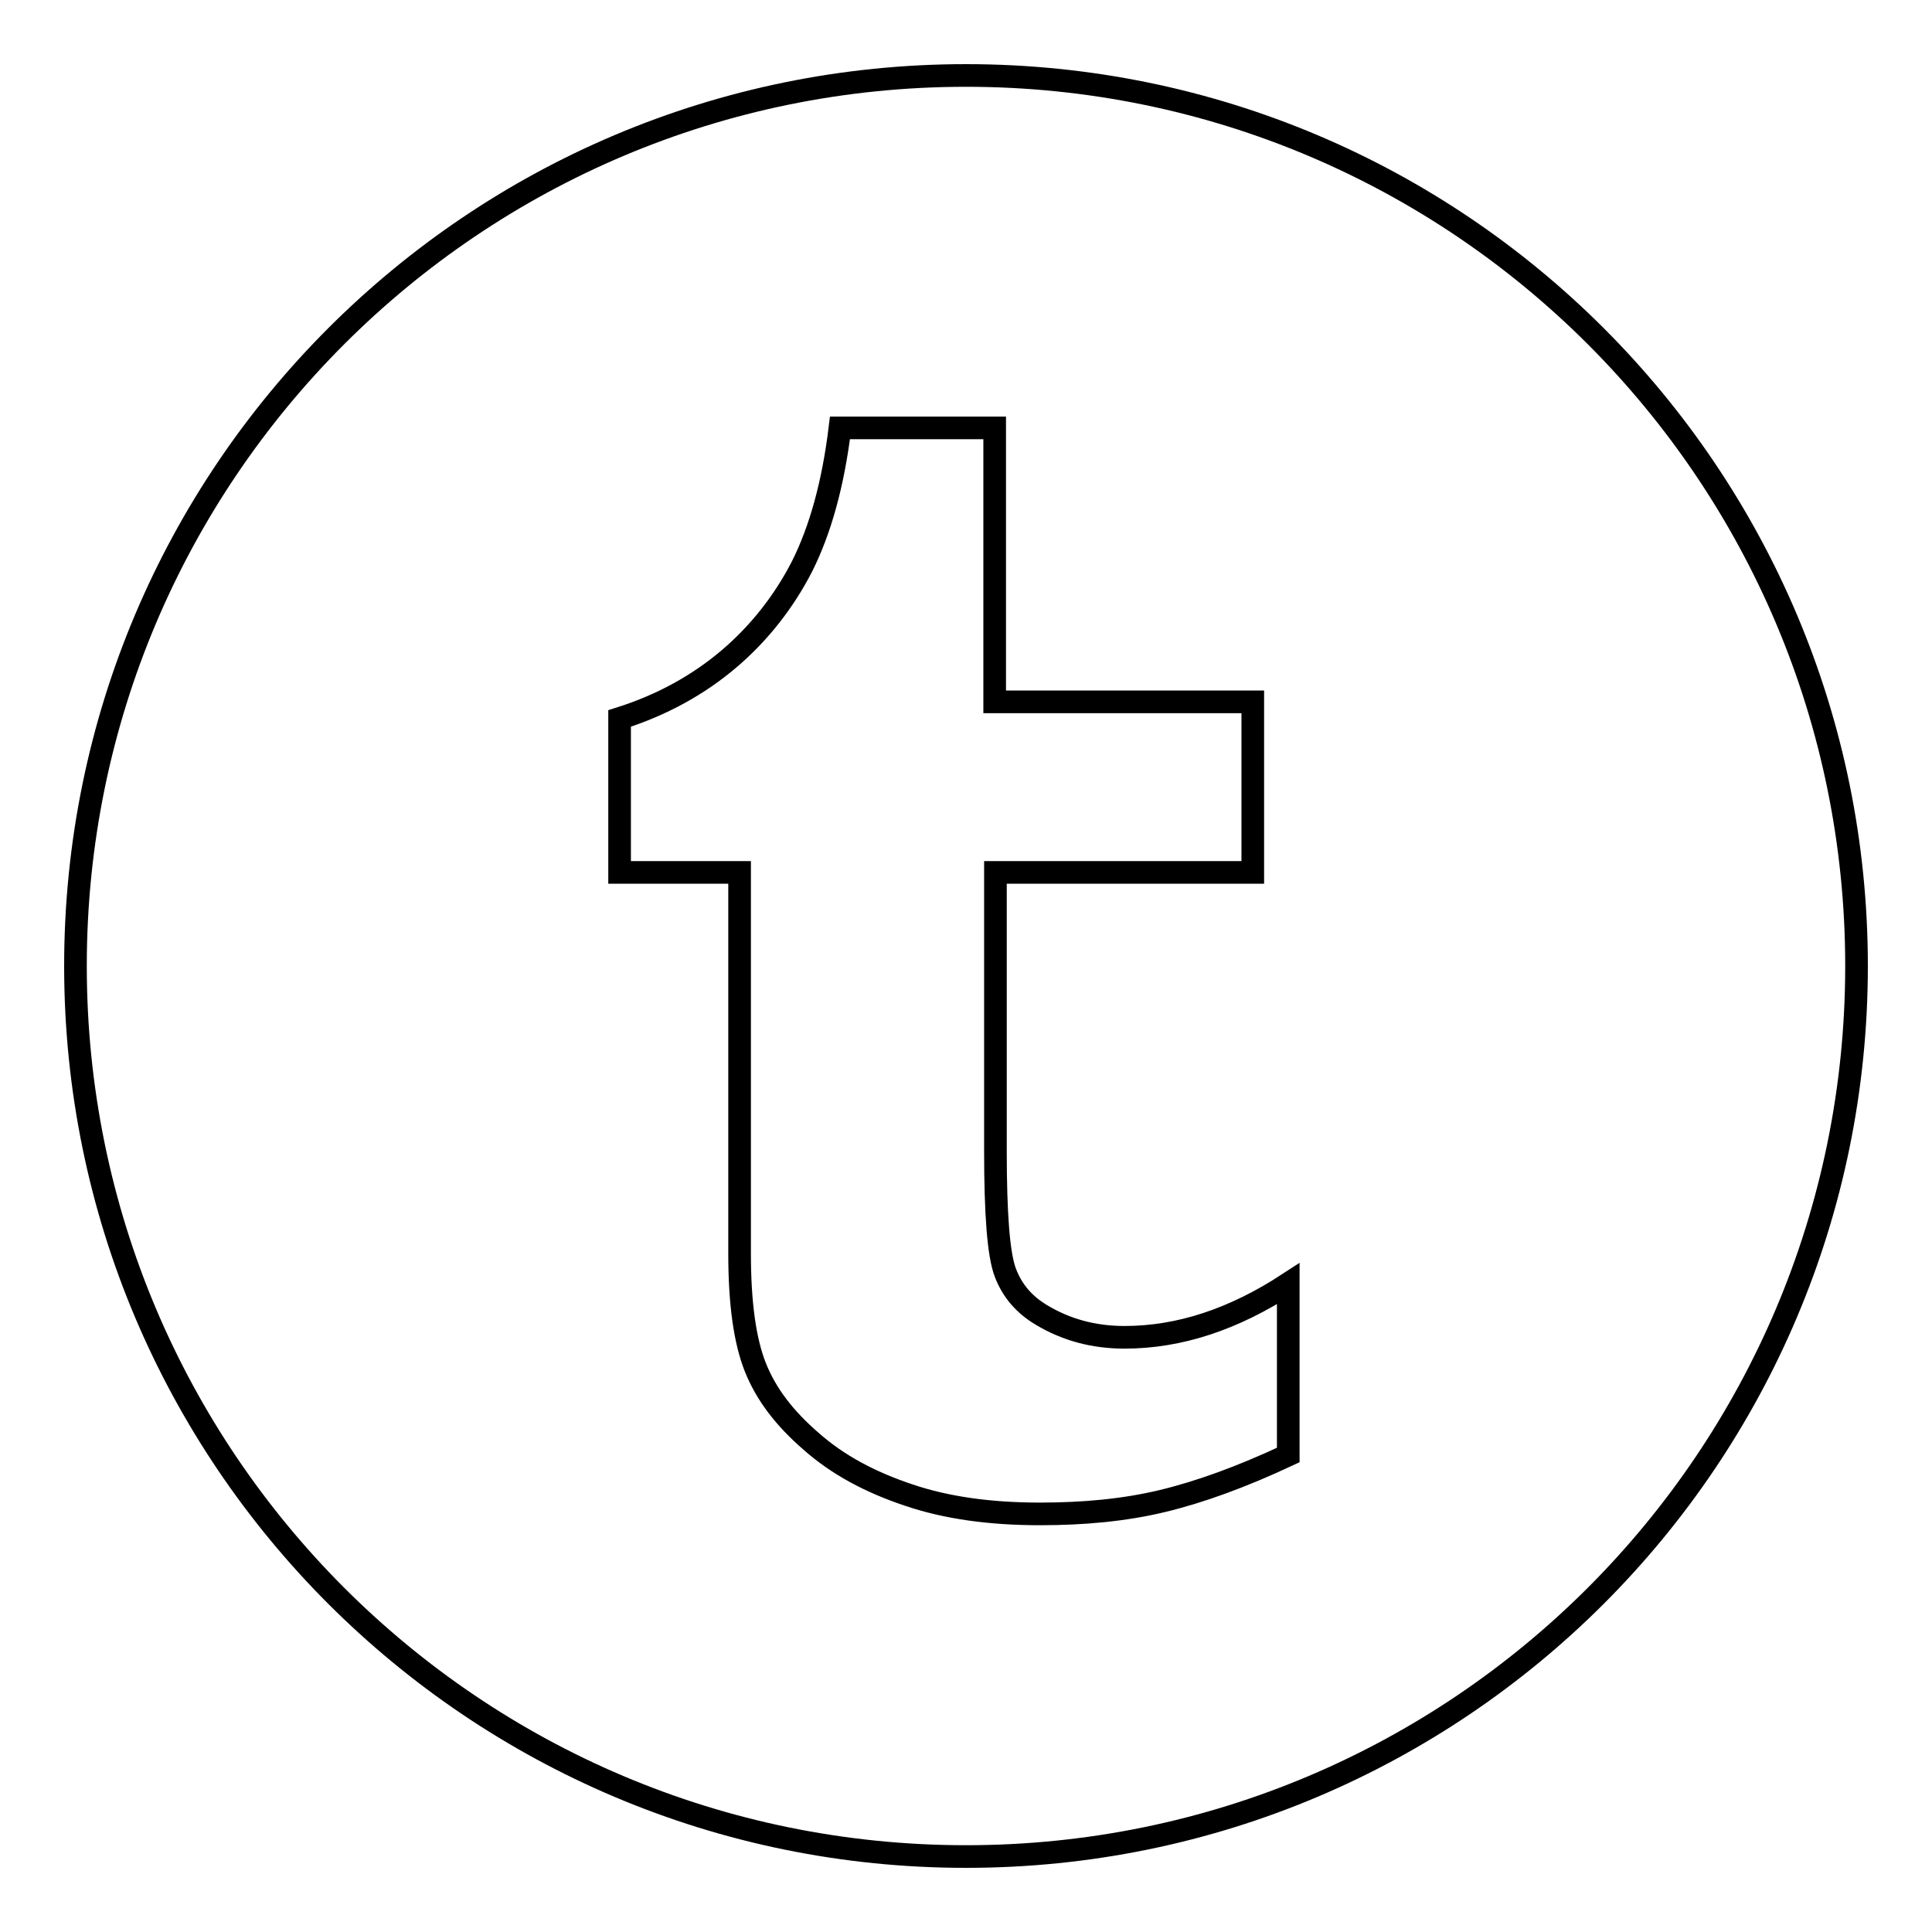 <?xml version="1.0" encoding="utf-8"?>
<!-- Svg Vector Icons : http://www.onlinewebfonts.com/icon -->
<!DOCTYPE svg PUBLIC "-//W3C//DTD SVG 1.1//EN" "http://www.w3.org/Graphics/SVG/1.1/DTD/svg11.dtd">
<svg version="1.1" xmlns="http://www.w3.org/2000/svg" xmlns:xlink="http://www.w3.org/1999/xlink" x="0px" y="0px" viewBox="0 0 256 256" enable-background="new 0 0 256 256" xml:space="preserve">
<g> <path stroke-width="3" fill-opacity="0" stroke="#000000"  d="M128,246c65.2,0,118-52.8,118-118S193.2,10,128,10S10,62.8,10,128S62.8,246,128,246z M131.8,56.7V93H166 v22.6h-34.1v36.9c0,8.3,0.4,13.7,1.3,16.1c0.9,2.4,2.5,4.3,4.9,5.7c3.2,1.9,6.8,2.9,10.9,2.9c7.3,0,14.5-2.4,21.7-7.1v22.7 c-6.2,2.9-11.7,4.9-16.7,6.1c-5,1.2-10.4,1.7-16.2,1.7c-6.6,0-12.4-0.8-17.4-2.5c-5.1-1.7-9.4-4-12.9-7.1c-3.6-3.1-6-6.3-7.4-9.8 c-1.4-3.5-2.1-8.5-2.1-15.1v-50.5H82.1V95.2c5.7-1.8,10.5-4.5,14.5-7.9c4-3.4,7.3-7.6,9.7-12.3c2.4-4.8,4.1-10.9,5-18.3H131.8z"/></g>
</svg>